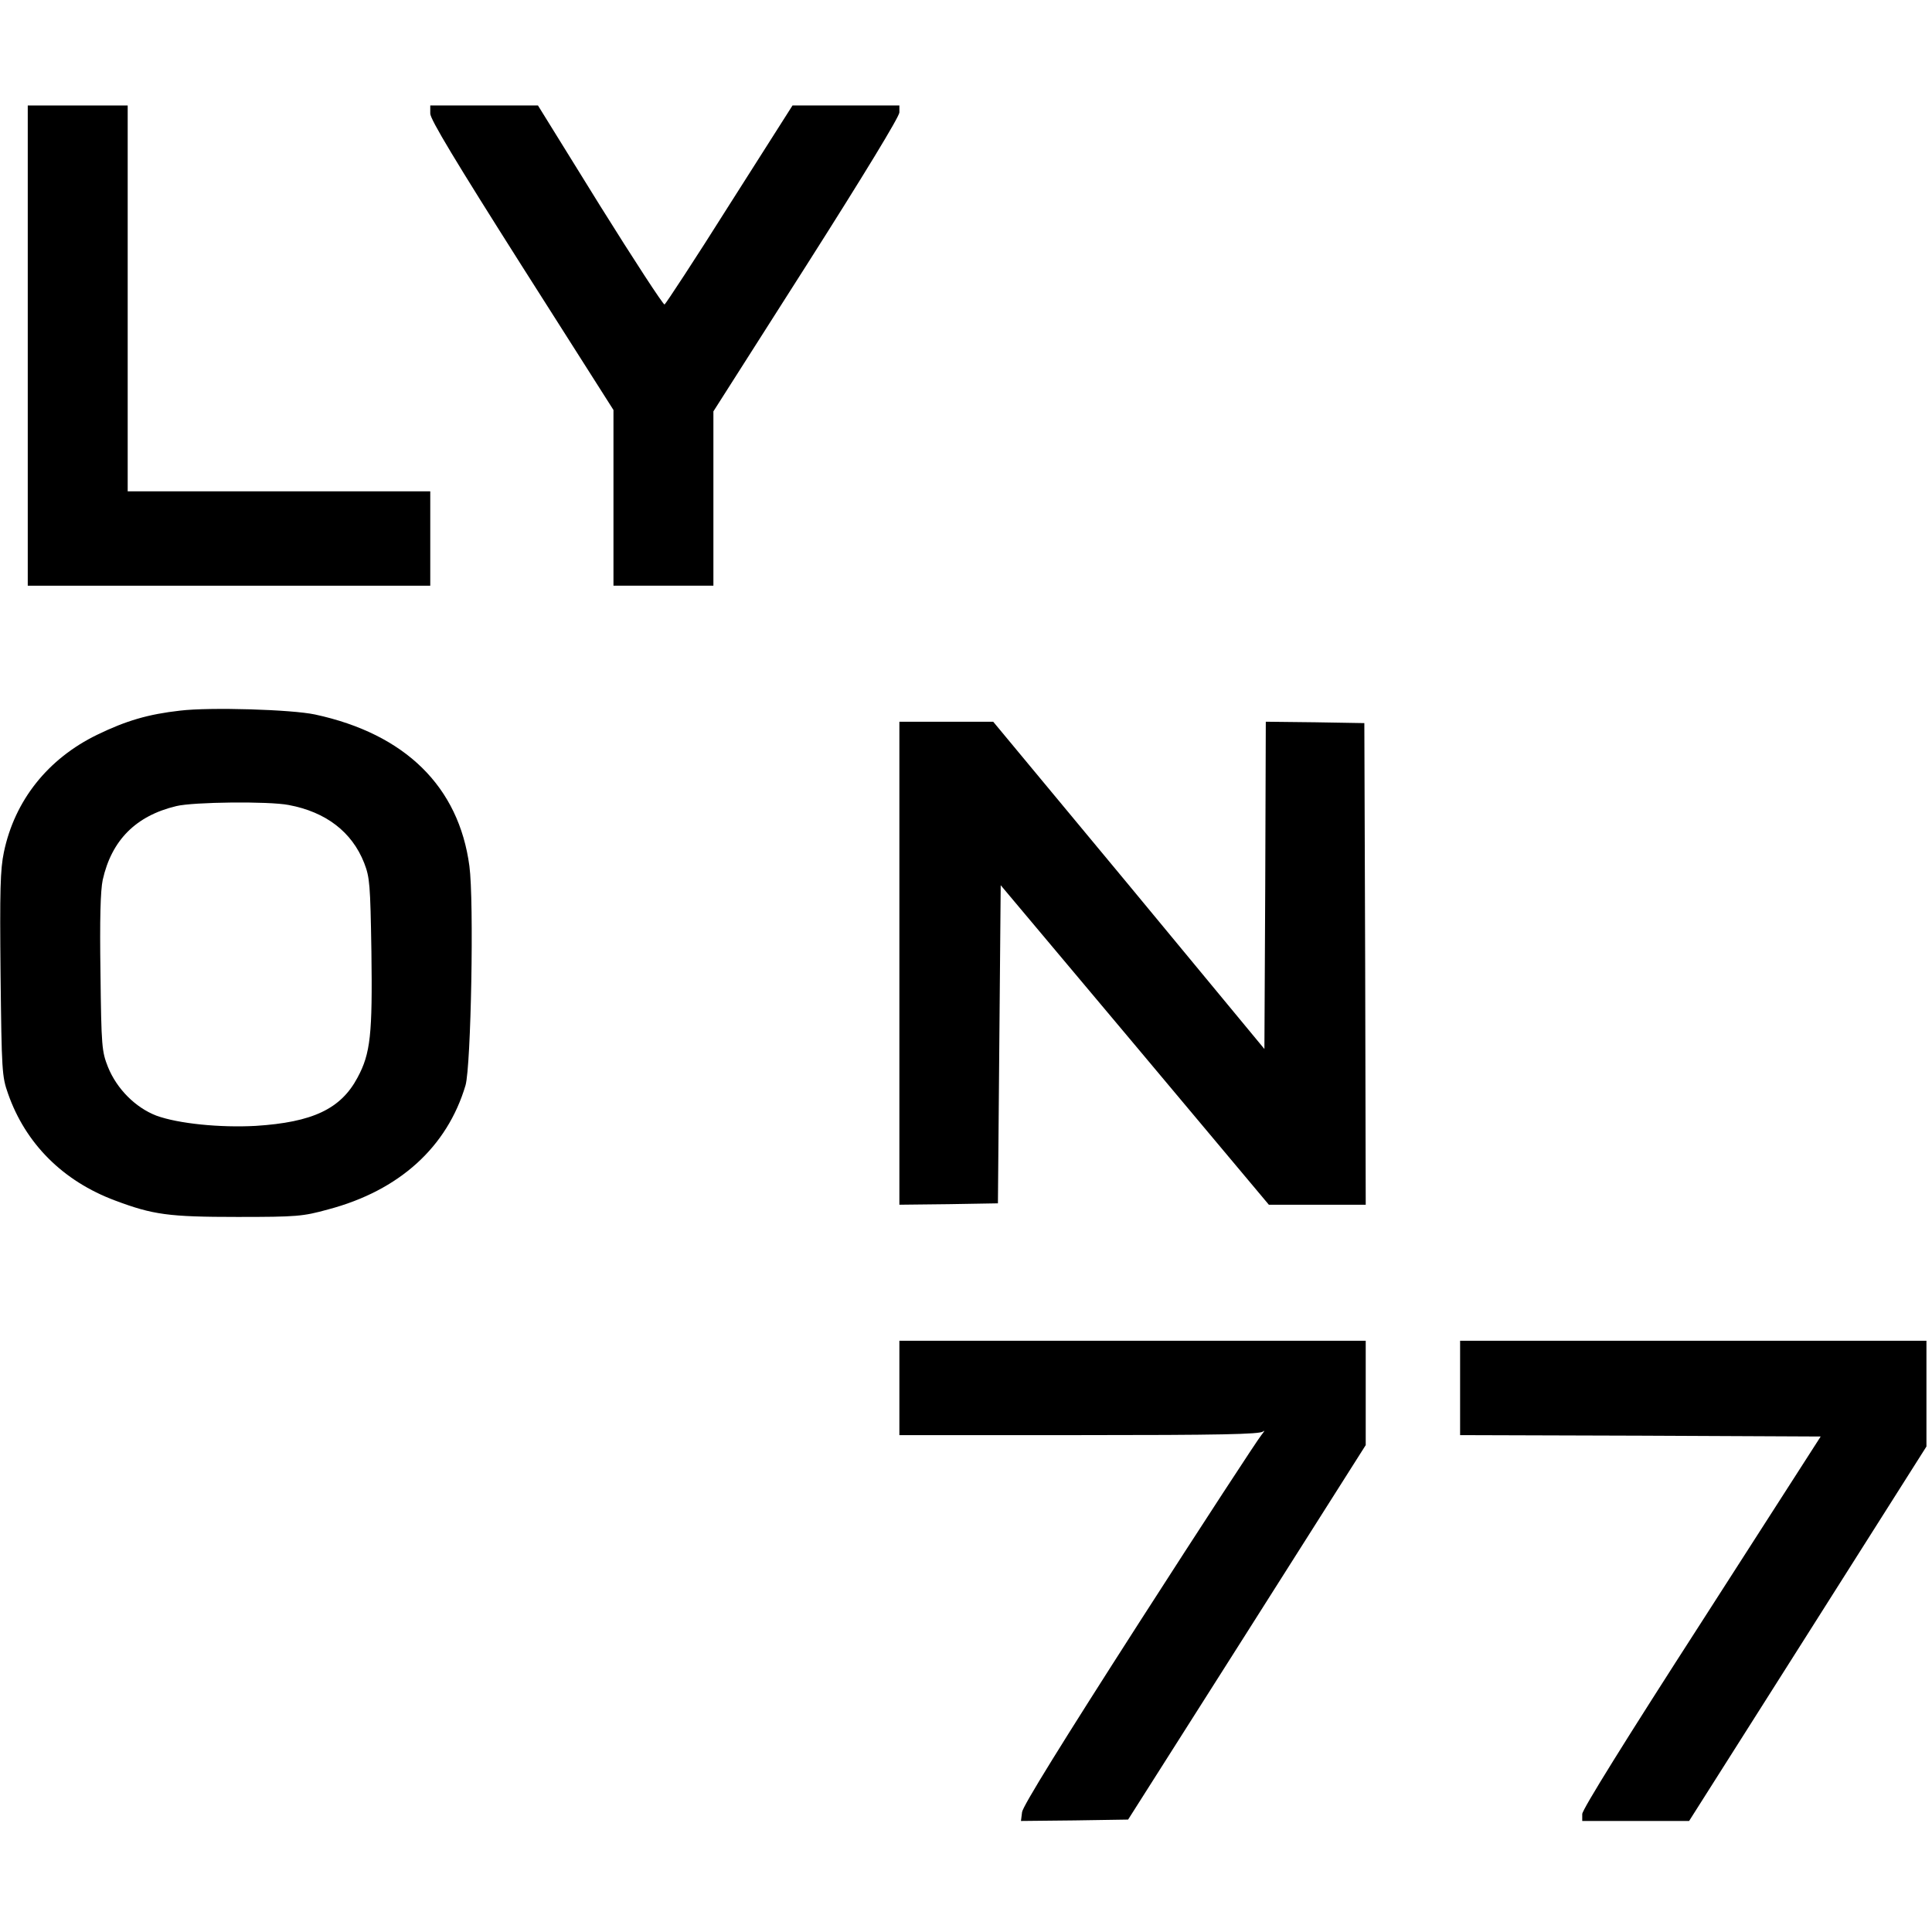 <?xml version="1.0" standalone="no"?>
<!DOCTYPE svg PUBLIC "-//W3C//DTD SVG 20010904//EN"
 "http://www.w3.org/TR/2001/REC-SVG-20010904/DTD/svg10.dtd">
<svg version="1.0" xmlns="http://www.w3.org/2000/svg"
 width="696pt" height="696pt" viewBox="0 0 696 696"
 preserveAspectRatio="xMidYMid meet">
<g transform="translate(0,696) scale(0.1,-0.1)"
fill="#000000" stroke="none">
<path d="M100 5715 l0 -865 725 0 725 0 0 170 0 170 -545 0 -545 0 0 695 0
695 -180 0 -180 0 0 -865z"/>
<path d="M1550 6551 c0 -21 91 -172 330 -549 l330 -519 0 -316 0 -317 180 0
180 0 0 314 0 314 335 526 c208 327 335 536 335 551 l0 25 -193 0 -192 0 -227
-357 c-124 -197 -230 -358 -234 -360 -5 -1 -110 160 -233 357 l-223 360 -194
0 -194 0 0 -29z"/>
<path d="M649 4400 c-115 -13 -194 -36 -299 -87 -177 -86 -297 -236 -336 -423
-13 -62 -15 -137 -12 -440 4 -349 5 -368 27 -430 63 -180 198 -315 386 -385
136 -51 192 -59 440 -59 216 0 236 2 327 27 257 68 429 225 495 447 20 70 31
665 14 790 -38 286 -231 476 -556 546 -84 18 -377 27 -486 14z m391 -340 c134
-25 228 -97 272 -209 20 -52 22 -75 26 -319 4 -298 -3 -367 -50 -454 -60 -113
-162 -161 -367 -174 -128 -7 -279 8 -358 37 -75 29 -142 96 -174 175 -22 56
-24 72 -27 339 -3 194 0 297 8 335 32 143 119 231 265 266 61 15 333 18 405 4z"/>
<path d="M3240 3490 l0 -870 178 2 177 3 5 573 5 573 483 -575 483 -576 174 0
175 0 -2 868 -3 867 -177 3 -178 2 -2 -589 -3 -590 -488 590 -489 589 -169 0
-169 0 0 -870z"/>
<path d="M3240 1960 l0 -170 648 0 c504 0 651 3 662 13 8 6 5 1 -6 -13 -12
-14 -210 -317 -440 -675 -278 -433 -419 -661 -422 -683 l-4 -32 193 2 193 3
428 674 428 675 0 188 0 188 -840 0 -840 0 0 -170z"/>
<path d="M5260 1960 l0 -170 650 -2 649 -3 -429 -668 c-272 -422 -430 -676
-430 -692 l0 -25 193 0 192 0 428 675 427 674 0 190 0 191 -840 0 -840 0 0
-170z"/>
</g>
</svg>
